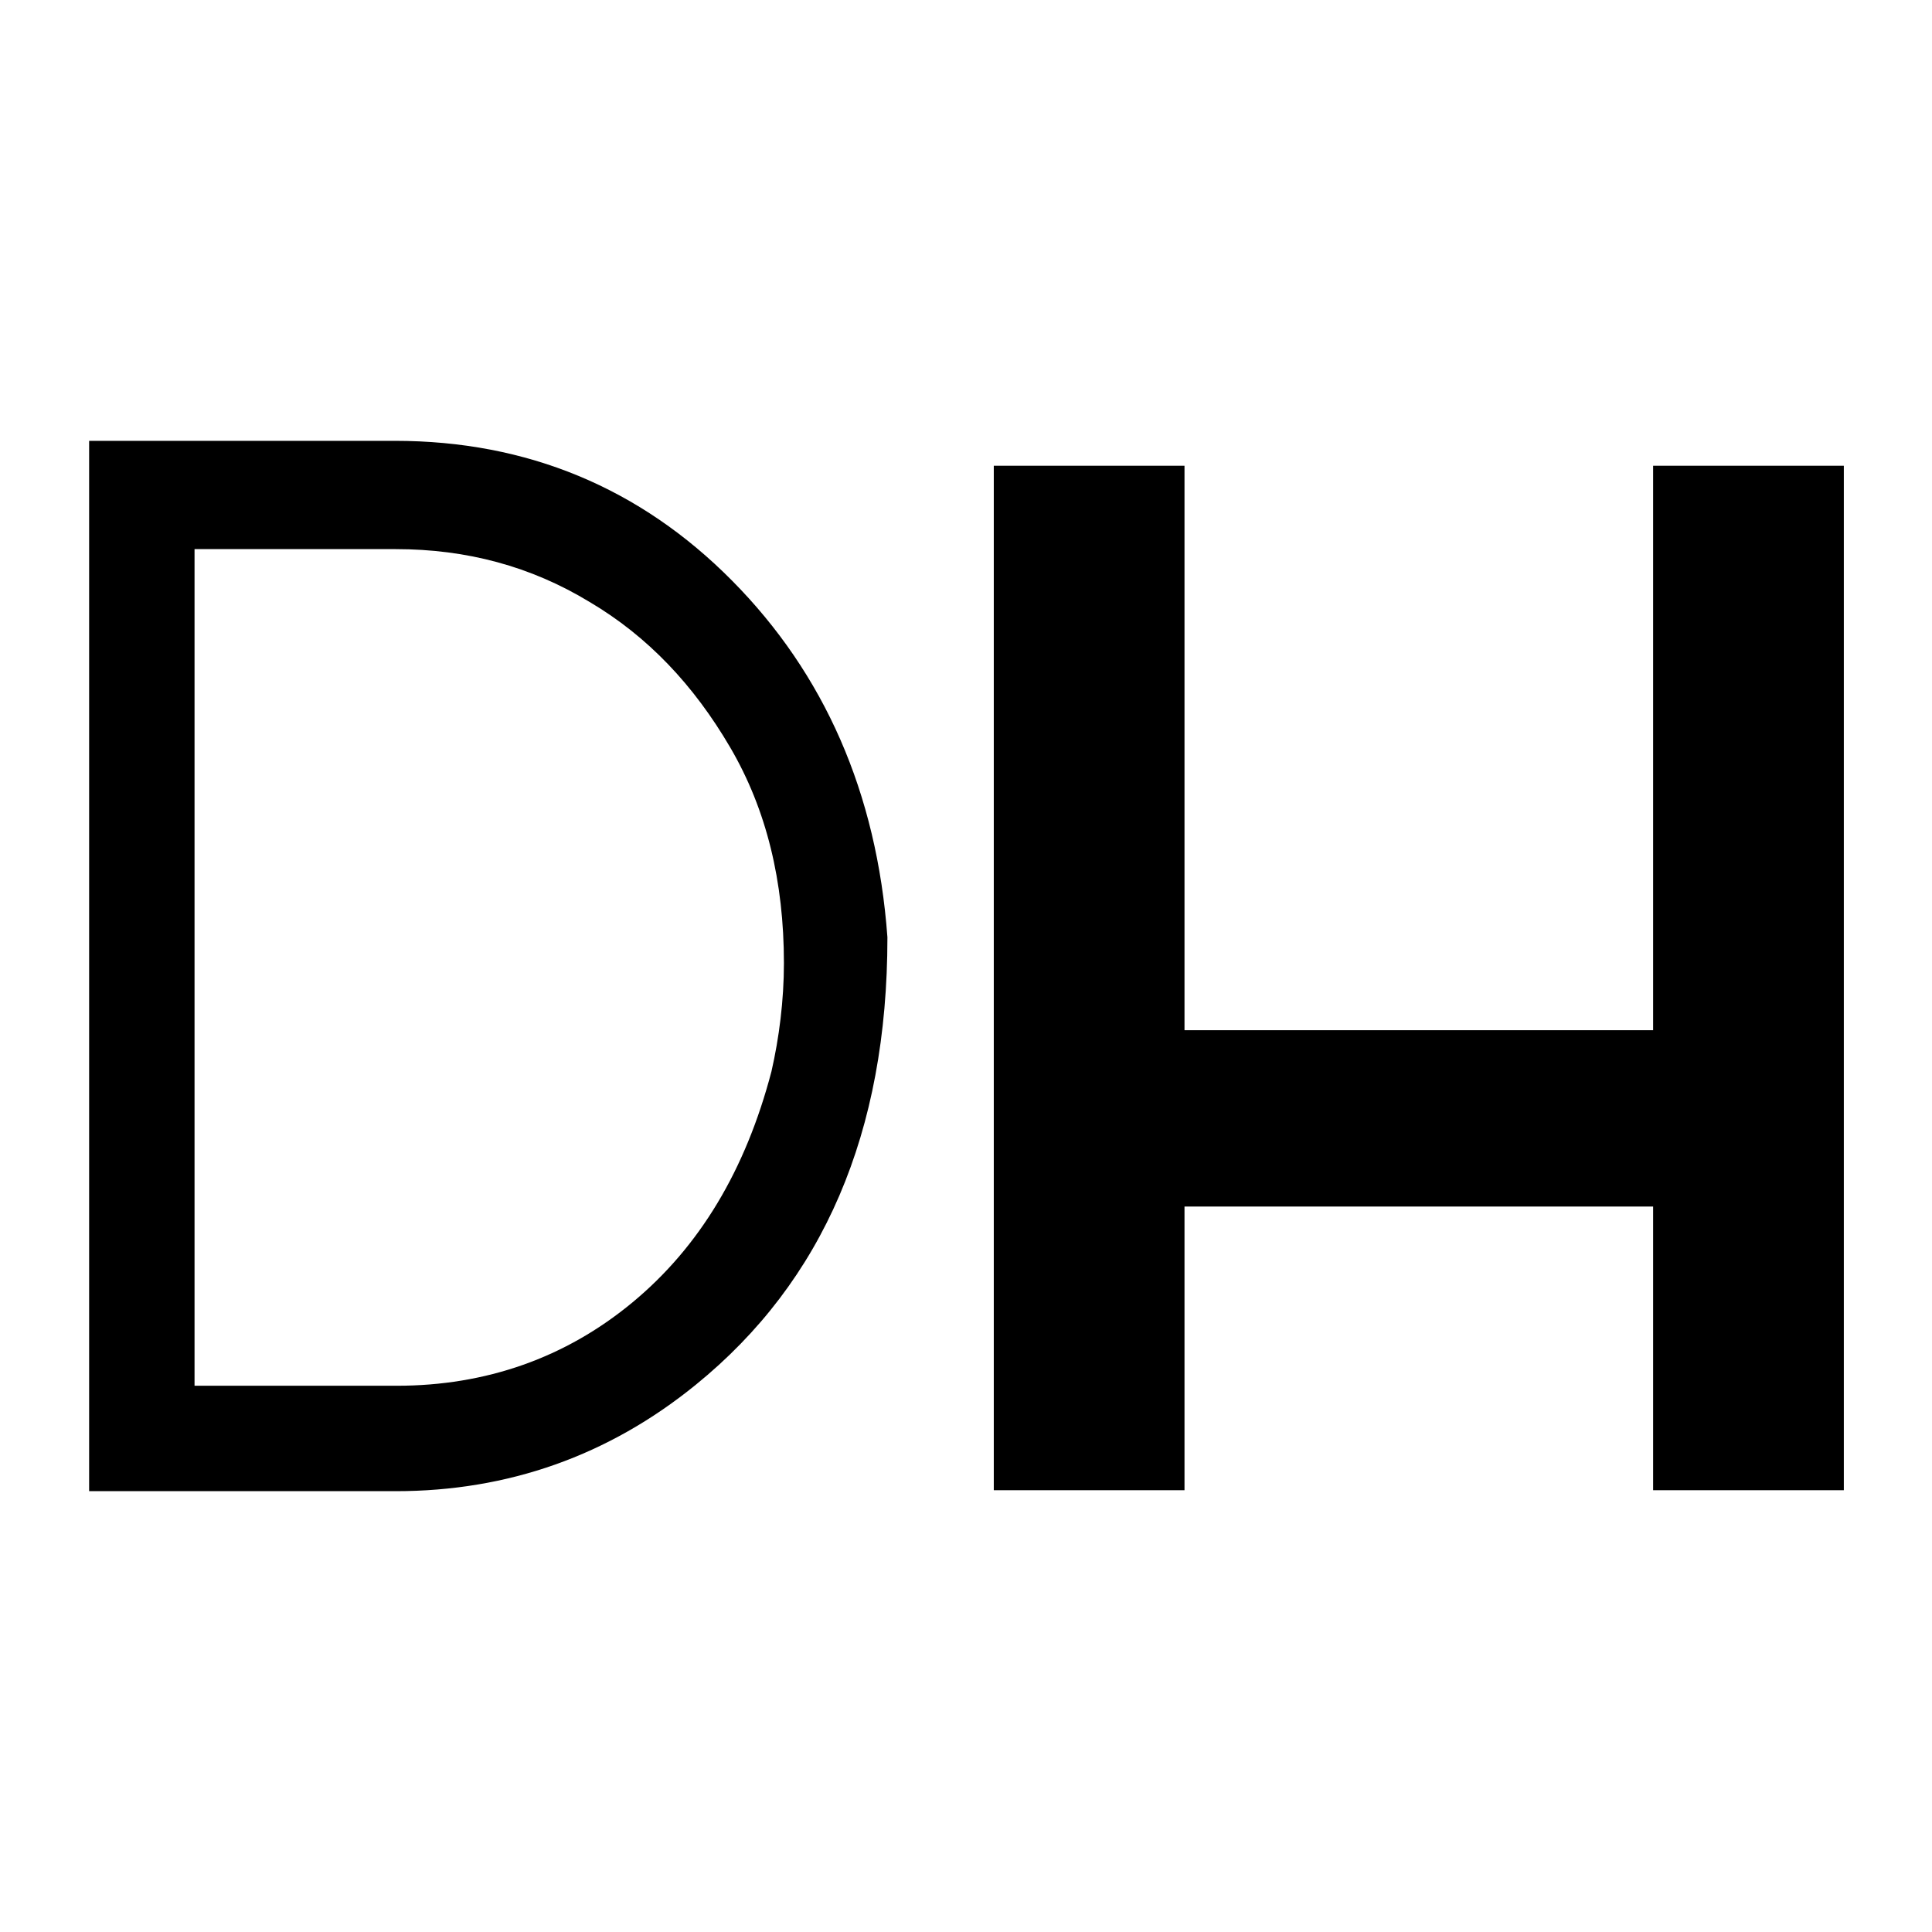 <svg xmlns="http://www.w3.org/2000/svg" id="Layer_1" viewBox="0 0 20.16 20.16"><path d="M10.37,15.54V4.86h1.99v5.89h4.89v-5.89h1.99v10.69h-1.99v-2.96h-4.89v2.96h-1.99Z"></path><path d="M4.14,15.56H.93V4.6h3.19c1.38,0,2.56.49,3.52,1.46.96.97,1.51,2.21,1.62,3.72,0,2.04-.67,3.59-2,4.67-.91.74-1.96,1.11-3.13,1.11ZM4.14,14.46c.93,0,1.76-.29,2.46-.87s1.18-1.38,1.45-2.41c.08-.35.13-.74.13-1.13,0-.85-.18-1.6-.56-2.25-.38-.65-.86-1.16-1.47-1.52-.61-.37-1.28-.55-2.02-.55h-2.1v8.73h2.11Z"></path></svg>